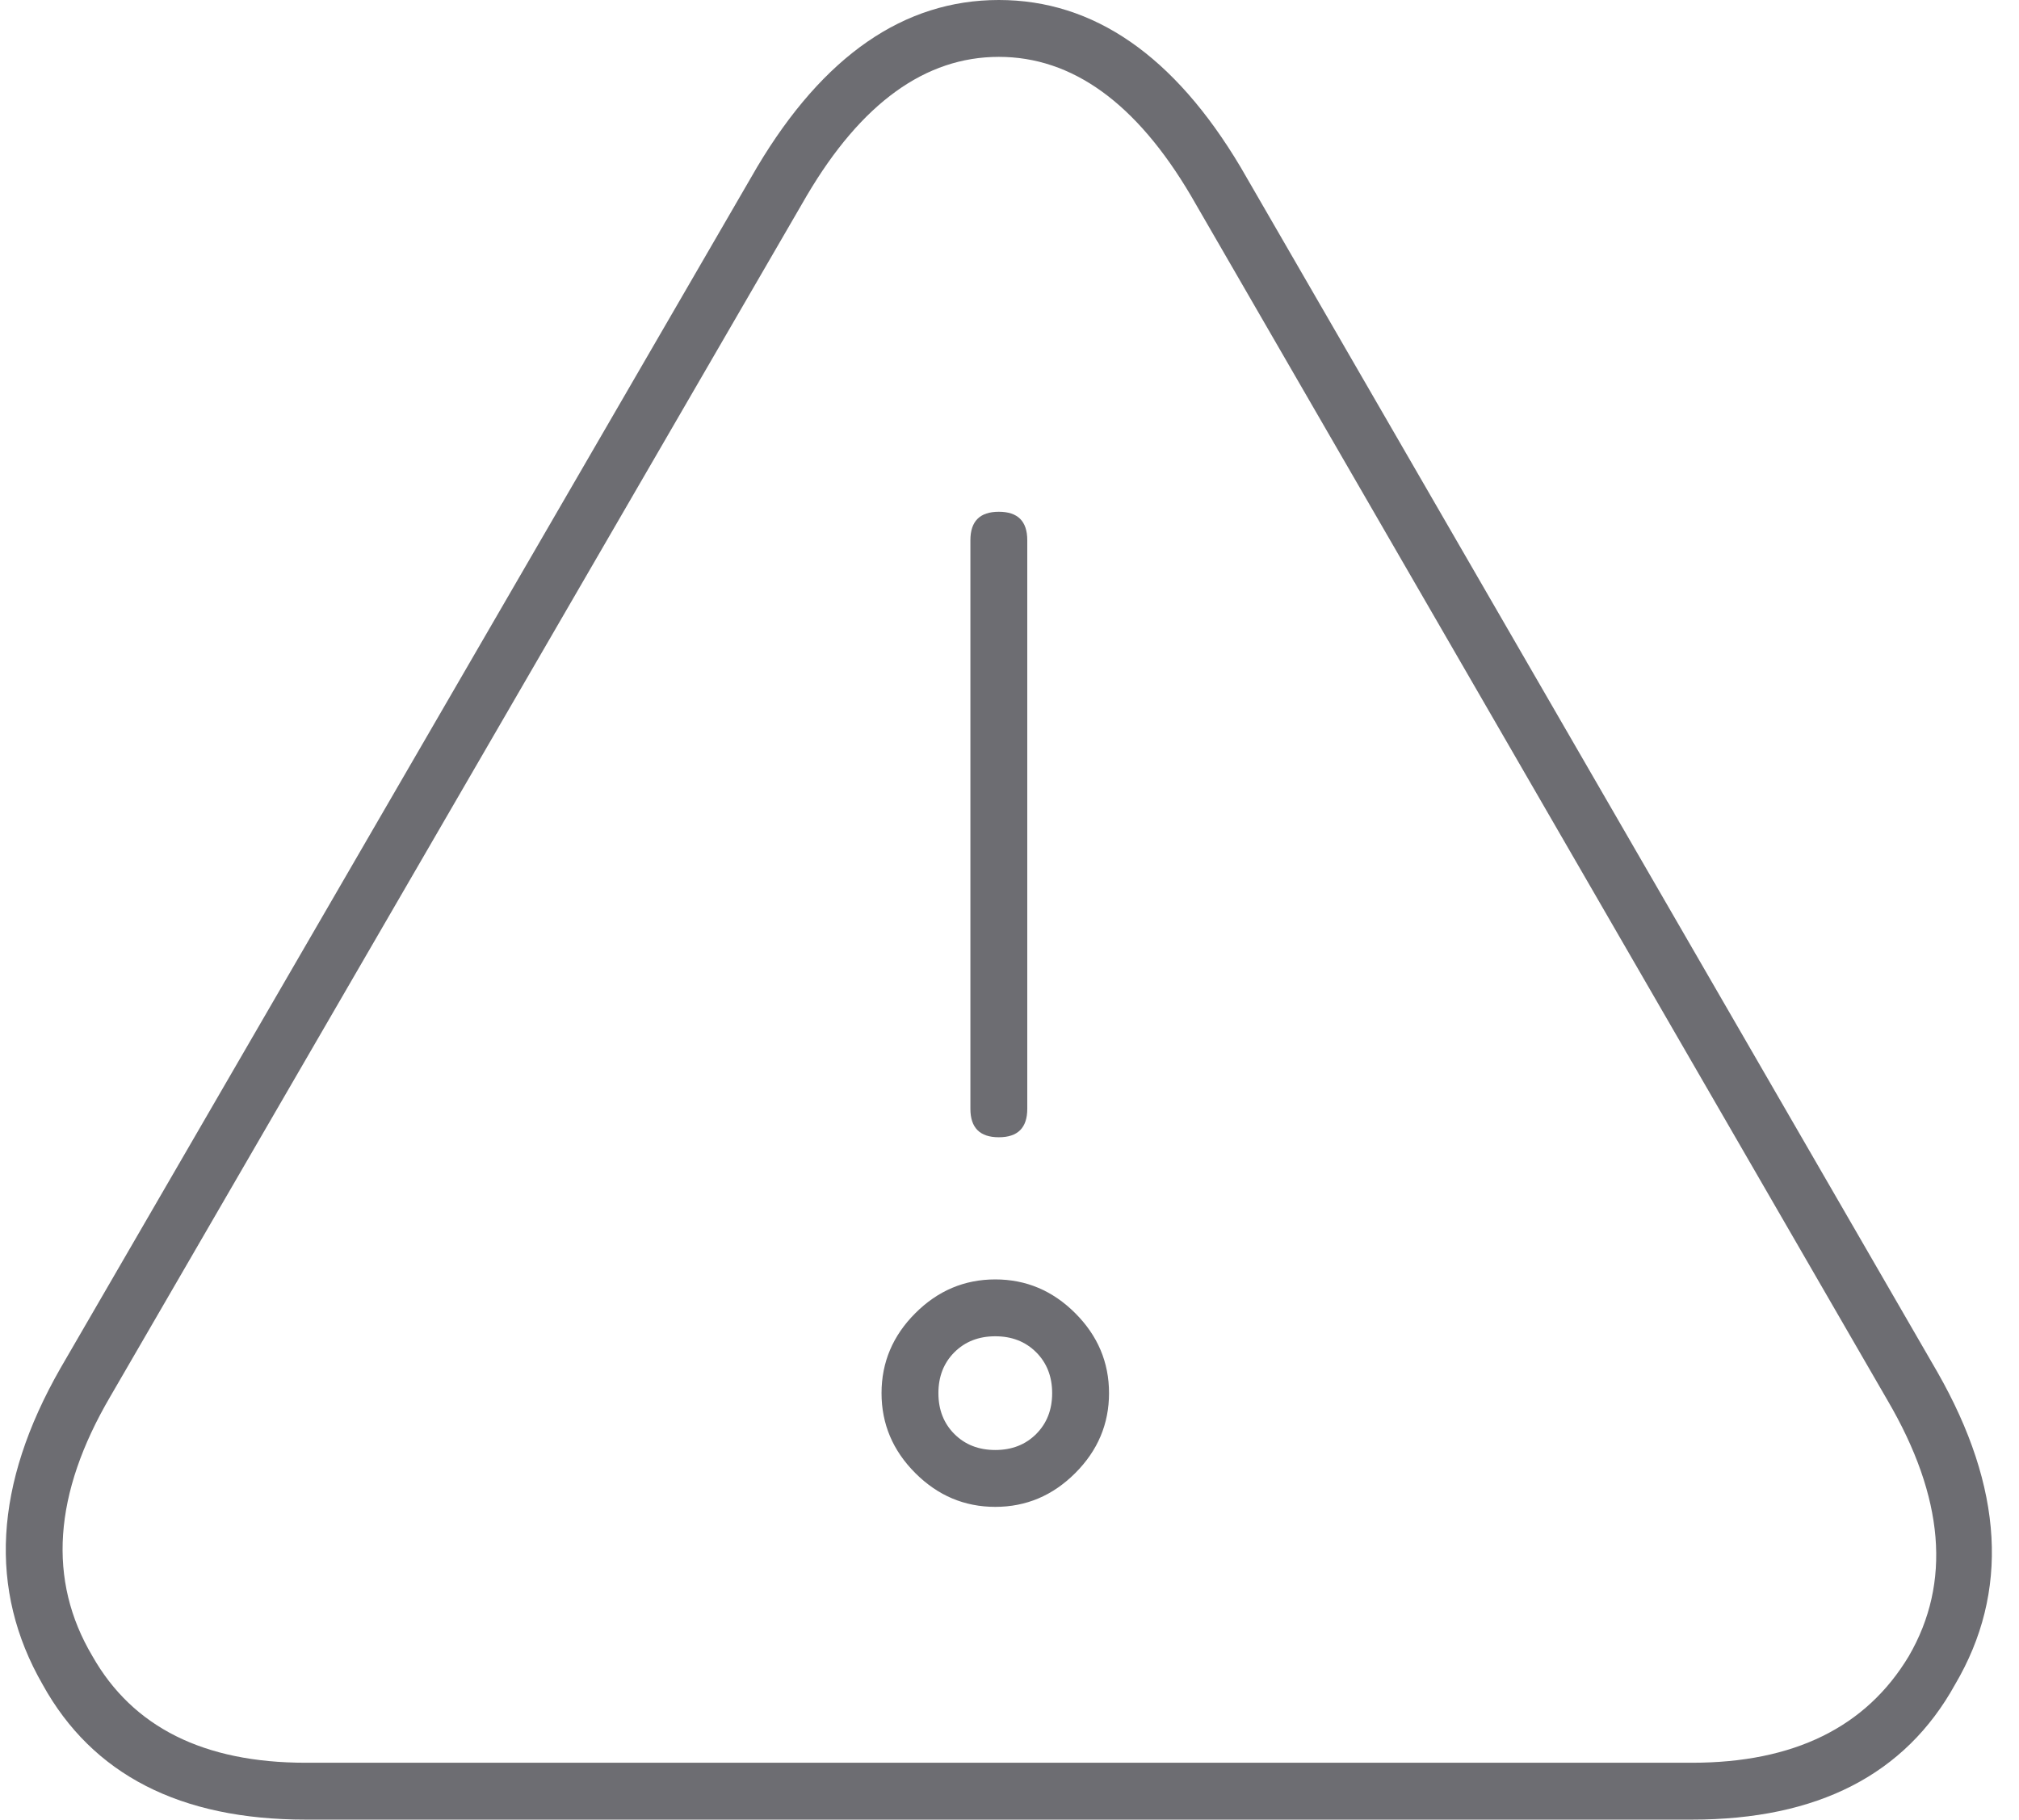 <?xml version="1.0" encoding="UTF-8"?>
<svg width="71px" height="64px" viewBox="0 0 71 64" version="1.1" xmlns="http://www.w3.org/2000/svg" xmlns:xlink="http://www.w3.org/1999/xlink">
    <!-- Generator: Sketch 43.2 (39069) - http://www.bohemiancoding.com/sketch -->
    <title></title>
    <desc>Created with Sketch.</desc>
    <defs></defs>
    <g id="Page-1" stroke="none" stroke-width="1" fill="none" fill-rule="evenodd">
        <path d="M43.625,5.875 L68.125,48.25 C70.458,52.333 70.667,56 68.75,59.25 C67,62.417 63.917,64 59.5,64 L10.75,64 C6.333,64 3.25,62.417 1.5,59.25 C-0.417,55.917 -0.208,52.208 2.125,48.125 L26.625,5.875 C28.958,1.958 31.792,0 35.125,0 C38.458,0 41.292,1.958 43.625,5.875 Z M67.125,58.25 C68.625,55.667 68.375,52.667 66.375,49.25 L41.875,6.875 C39.958,3.625 37.708,2 35.125,2 C32.542,2 30.292,3.625 28.375,6.875 L3.875,49.125 C1.875,52.542 1.667,55.583 3.25,58.25 C4.667,60.75 7.167,62 10.75,62 L59.5,62 C63.083,62 65.625,60.75 67.125,58.25 Z M35.125,40 C34.458,40 34.125,39.667 34.125,39 L34.125,19 C34.125,18.333 34.458,18 35.125,18 C35.792,18 36.125,18.333 36.125,19 L36.125,39 C36.125,39.667 35.792,40 35.125,40 Z M35,45 C36.083,45 37.021,45.396 37.812,46.188 C38.604,46.979 39,47.917 39,49 C39,50.083 38.604,51.021 37.812,51.812 C37.021,52.604 36.083,53 35,53 C33.917,53 32.979,52.604 32.188,51.812 C31.396,51.021 31,50.083 31,49 C31,47.917 31.396,46.979 32.188,46.188 C32.979,45.396 33.917,45 35,45 Z M35,51 C35.583,51 36.062,50.813 36.438,50.438 C36.813,50.062 37,49.583 37,49 C37,48.417 36.813,47.938 36.438,47.562 C36.062,47.187 35.583,47 35,47 C34.417,47 33.938,47.187 33.562,47.562 C33.187,47.938 33,48.417 33,49 C33,49.583 33.187,50.062 33.562,50.438 C33.938,50.813 34.417,51 35,51 Z" id="" fill="#6D6D72"></path>
    </g>
</svg>